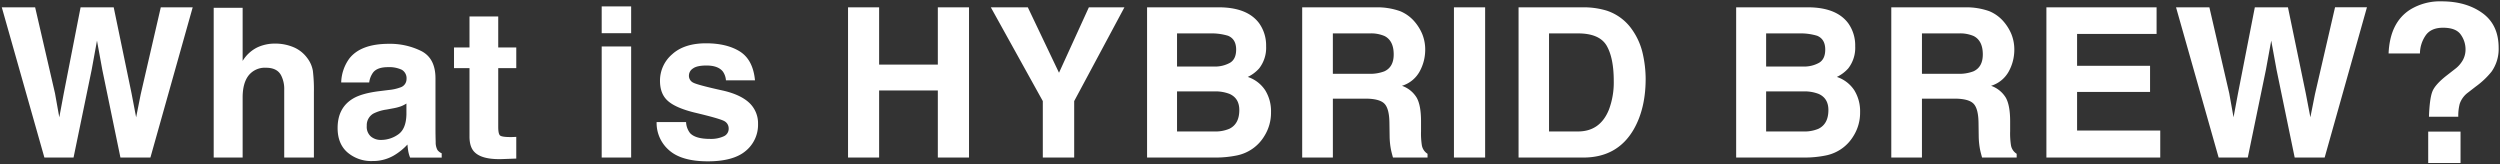 <svg xmlns="http://www.w3.org/2000/svg" width="922.204" height="60.619" viewBox="0 0 922.204 60.619">
  <rect x="0" y="0" width="922.204" height="60.619" fill="#333333" stroke="none"/>
  <path id="タイトル" d="M3957.058,12604.619v-11.571h11.929v11.571Zm-648.9-4.691a13.265,13.265,0,0,1-4.606-10.392h10.866a7.135,7.135,0,0,0,1.468,4.059q1.993,2.146,7.367,2.142a11.228,11.228,0,0,0,5.02-.939,3.01,3.01,0,0,0,1.86-2.818,3.043,3.043,0,0,0-1.5-2.745q-1.5-.94-11.167-3.233-6.956-1.727-9.812-4.324-2.857-2.553-2.857-7.367a12.792,12.792,0,0,1,4.454-9.759q4.456-4.077,12.54-4.078,7.668,0,12.521,3.047,4.811,3.083,5.526,10.6h-10.714a6.37,6.37,0,0,0-1.167-3.274q-1.765-2.178-6.017-2.18-3.5,0-4.979,1.092a3.127,3.127,0,0,0-1.487,2.556,2.8,2.8,0,0,0,1.579,2.67q1.58.863,11.167,2.971,6.392,1.5,9.588,4.549a10.328,10.328,0,0,1,3.157,7.705,12.452,12.452,0,0,1-4.53,9.946q-4.531,3.853-14,3.853Q3312.765,12604.009,3308.161,12599.928Zm-118.651.791q-3.63-3.174-3.628-9,0-7.559,5.827-10.941,3.193-1.841,9.4-2.632l3.644-.453a16.6,16.6,0,0,0,4.248-.939,3.221,3.221,0,0,0,2.3-3.043,3.618,3.618,0,0,0-1.75-3.479,10.943,10.943,0,0,0-5.134-.958q-3.8,0-5.375,1.879a7.813,7.813,0,0,0-1.506,3.761H3187.2a15.706,15.706,0,0,1,3.008-8.835q4.247-5.414,14.586-5.416a25.9,25.9,0,0,1,11.958,2.67q5.224,2.672,5.226,10.078v18.8q0,1.956.076,4.739a5.9,5.9,0,0,0,.639,2.856,3.848,3.848,0,0,0,1.579,1.239v1.579h-11.654a11.75,11.75,0,0,1-.677-2.332q-.19-1.091-.3-2.479a22.035,22.035,0,0,1-5.112,4.1,15.382,15.382,0,0,1-7.82,1.989A13.429,13.429,0,0,1,3189.51,12600.719Zm19.7-16.993a17.073,17.073,0,0,1-2.841.733l-2.4.449a15.572,15.572,0,0,0-4.849,1.468,4.915,4.915,0,0,0-2.483,4.55,4.7,4.7,0,0,0,1.541,3.947,5.61,5.61,0,0,0,3.685,1.24,10.91,10.91,0,0,0,6.374-2.031q2.914-2.026,3.027-7.405v-3.985A11.569,11.569,0,0,1,3209.212,12583.726Zm27.126,16.826q-1.808-1.846-1.806-5.679v-25.228h-5.713v-7.633h5.713v-11.43h10.6v11.43h6.656v7.633h-6.656v21.656q0,2.52.639,3.142c.424.411,1.73.616,3.91.616q.489,0,1.034-.019c.364-.01.721-.032,1.072-.054v8.006l-5.077.187q-.638.023-1.243.022Q3238.882,12603.2,3236.337,12600.552Zm556.163,2.068q-.531-1.846-.753-2.971a27.4,27.4,0,0,1-.49-4.776l-.073-5.149q-.081-5.3-1.936-7.07t-6.975-1.766h-11.958v21.732H3759V12547.2h27.186a25.3,25.3,0,0,1,8.965,1.427,14.006,14.006,0,0,1,5.321,3.872,17.125,17.125,0,0,1,2.86,4.663,15.248,15.248,0,0,1,1.05,5.827,16.585,16.585,0,0,1-1.993,7.763,11.133,11.133,0,0,1-6.58,5.4,10.353,10.353,0,0,1,5.435,4.381q1.594,2.837,1.6,8.665v3.723a28.288,28.288,0,0,0,.3,5.15,4.625,4.625,0,0,0,2.107,3.16v1.392Zm-22.185-30.906h13.122a14.566,14.566,0,0,0,5.865-.9q3.459-1.575,3.461-6.238,0-5.039-3.347-6.77a12.655,12.655,0,0,0-5.64-.978h-13.46Zm-195.125,30.906q-.527-1.846-.753-2.971a27.38,27.38,0,0,1-.487-4.776l-.076-5.149q-.076-5.3-1.936-7.07t-6.975-1.766H3553.01v21.732h-11.319V12547.2h27.183a25.328,25.328,0,0,1,8.968,1.427,14.031,14.031,0,0,1,5.321,3.872,17.193,17.193,0,0,1,2.856,4.663,15.187,15.187,0,0,1,1.053,5.827,16.585,16.585,0,0,1-1.993,7.763,11.133,11.133,0,0,1-6.58,5.4,10.346,10.346,0,0,1,5.431,4.381q1.6,2.837,1.6,8.665v3.723a28.288,28.288,0,0,0,.3,5.15,4.622,4.622,0,0,0,2.1,3.16v1.392Zm-22.181-30.906h13.121a14.565,14.565,0,0,0,5.865-.9q3.459-1.575,3.458-6.238,0-5.039-3.344-6.77a12.664,12.664,0,0,0-5.64-.978h-13.46Zm354.8,30.9-6.694-32.408-1.955-10.715-1.955,10.715-6.694,32.408h-10.752l-15.716-55.419h12.3l7.333,31.734,1.579,8.836,1.616-8.648,6.241-31.922h12.217l6.58,31.734,1.692,8.836,1.692-8.5,7.409-32.073h11.768l-15.6,55.419Zm-91.588,0V12547.2h40.646v9.816h-29.327v11.764h26.92v9.627h-26.92v14.25h30.681v9.962Zm-114.443,0V12547.2h26.92q10.188.152,14.438,5.9a14.043,14.043,0,0,1,2.556,8.458,12.359,12.359,0,0,1-2.556,8.158,13.184,13.184,0,0,1-4.21,3.161,12.357,12.357,0,0,1,6.412,4.887,14.664,14.664,0,0,1,2.16,8.12,16.116,16.116,0,0,1-2.483,8.836,15.252,15.252,0,0,1-3.945,4.362,15.436,15.436,0,0,1-6.3,2.783,38.935,38.935,0,0,1-7.877.75Zm11.056-9.623h13.609a13.317,13.317,0,0,0,5.678-.98q3.682-1.8,3.685-6.918,0-4.323-3.572-5.938a14.3,14.3,0,0,0-5.6-.939h-13.8Zm0-23.949h13.609a11.327,11.327,0,0,0,5.941-1.393q2.254-1.352,2.256-4.85,0-3.876-3.008-5.114a21.29,21.29,0,0,0-6.618-.864h-12.179Zm-91.323,33.572V12547.2h23.874a29.1,29.1,0,0,1,8.573,1.205,18.306,18.306,0,0,1,9.436,7.029,24.692,24.692,0,0,1,3.948,8.949,42.916,42.916,0,0,1,1.053,9.174q0,11.051-4.438,18.724-6.012,10.339-18.572,10.338Zm11.239-9.623h10.679q8.195,0,11.429-8.086a28.46,28.46,0,0,0,1.768-10.562q0-8.461-2.632-13.012-2.672-4.512-10.566-4.511h-10.679Zm-35.075,9.623V12547.2h11.505v55.419Zm-113.2,0V12547.2h26.92q10.187.152,14.438,5.9a14.043,14.043,0,0,1,2.556,8.458,12.359,12.359,0,0,1-2.556,8.158,13.182,13.182,0,0,1-4.21,3.161,12.361,12.361,0,0,1,6.409,4.887,14.639,14.639,0,0,1,2.164,8.12,16.14,16.14,0,0,1-2.483,8.836,15.217,15.217,0,0,1-3.948,4.362,15.436,15.436,0,0,1-6.3,2.783,38.89,38.89,0,0,1-7.877.75Zm11.053-9.623h13.612a13.3,13.3,0,0,0,5.675-.98q3.687-1.8,3.685-6.918,0-4.323-3.571-5.938a14.279,14.279,0,0,0-5.6-.939h-13.8Zm0-23.949h13.612a11.345,11.345,0,0,0,5.941-1.393q2.254-1.352,2.255-4.85,0-3.876-3.008-5.114a21.3,21.3,0,0,0-6.618-.864h-12.182Zm-49.513,33.572v-20.827l-19.176-34.592h13.646l11.505,24.14L3463,12547.2h13.121l-18.537,34.592v20.827Zm-38.726,0v-24.737h-21.656v24.737h-11.467V12547.2h11.467v21.131h21.656V12547.2h11.505v55.419Zm-123.994,0v-40.981h10.866v40.981Zm-117.11,0v-24.928a10.969,10.969,0,0,0-1.126-5.339q-1.466-2.852-5.564-2.856a7.656,7.656,0,0,0-6.447,2.84q-2.2,2.837-2.2,8.1v22.182h-10.677v-55.229h10.677v19.587a13.125,13.125,0,0,1,5.4-4.982,15.246,15.246,0,0,1,6.447-1.411,17.474,17.474,0,0,1,6.9,1.319,12.063,12.063,0,0,1,5.093,4.021,10.685,10.685,0,0,1,2.069,4.72,58.241,58.241,0,0,1,.376,7.915v24.061Zm-60.417,0-6.694-32.408-1.955-10.715-1.955,10.715-6.69,32.408h-10.755L3062,12547.2h12.3l7.329,31.731,1.582,8.839,1.616-8.648,6.241-31.922h12.217l6.58,31.731,1.692,8.839,1.692-8.5,7.405-32.073h11.771l-15.6,55.419Zm851.572-15.058q.242-6.762,1.281-9.348t5.365-5.947l2.923-2.28a10.19,10.19,0,0,0,2.322-2.363,8.041,8.041,0,0,0,1.6-4.843,9.335,9.335,0,0,0-1.784-5.546q-1.779-2.5-6.5-2.5-4.645,0-6.589,3.084a11.864,11.864,0,0,0-1.942,6.405h-11.568q.479-11.407,7.968-16.174a20.979,20.979,0,0,1,11.61-3.043q9.049,0,15.035,4.324t5.985,12.812a14.454,14.454,0,0,1-2.6,8.769,29.848,29.848,0,0,1-5.846,5.526l-2.841,2.2a8.6,8.6,0,0,0-3.084,4.2,17.685,17.685,0,0,0-.519,4.723Zm-674.045-30.811v-9.889h10.866v9.889Z" transform="translate(-3061.338 -12544.5)" fill="#fff" stroke="rgba(0,0,0,0)" stroke-miterlimit="10" stroke-width="1"/>
</svg>
